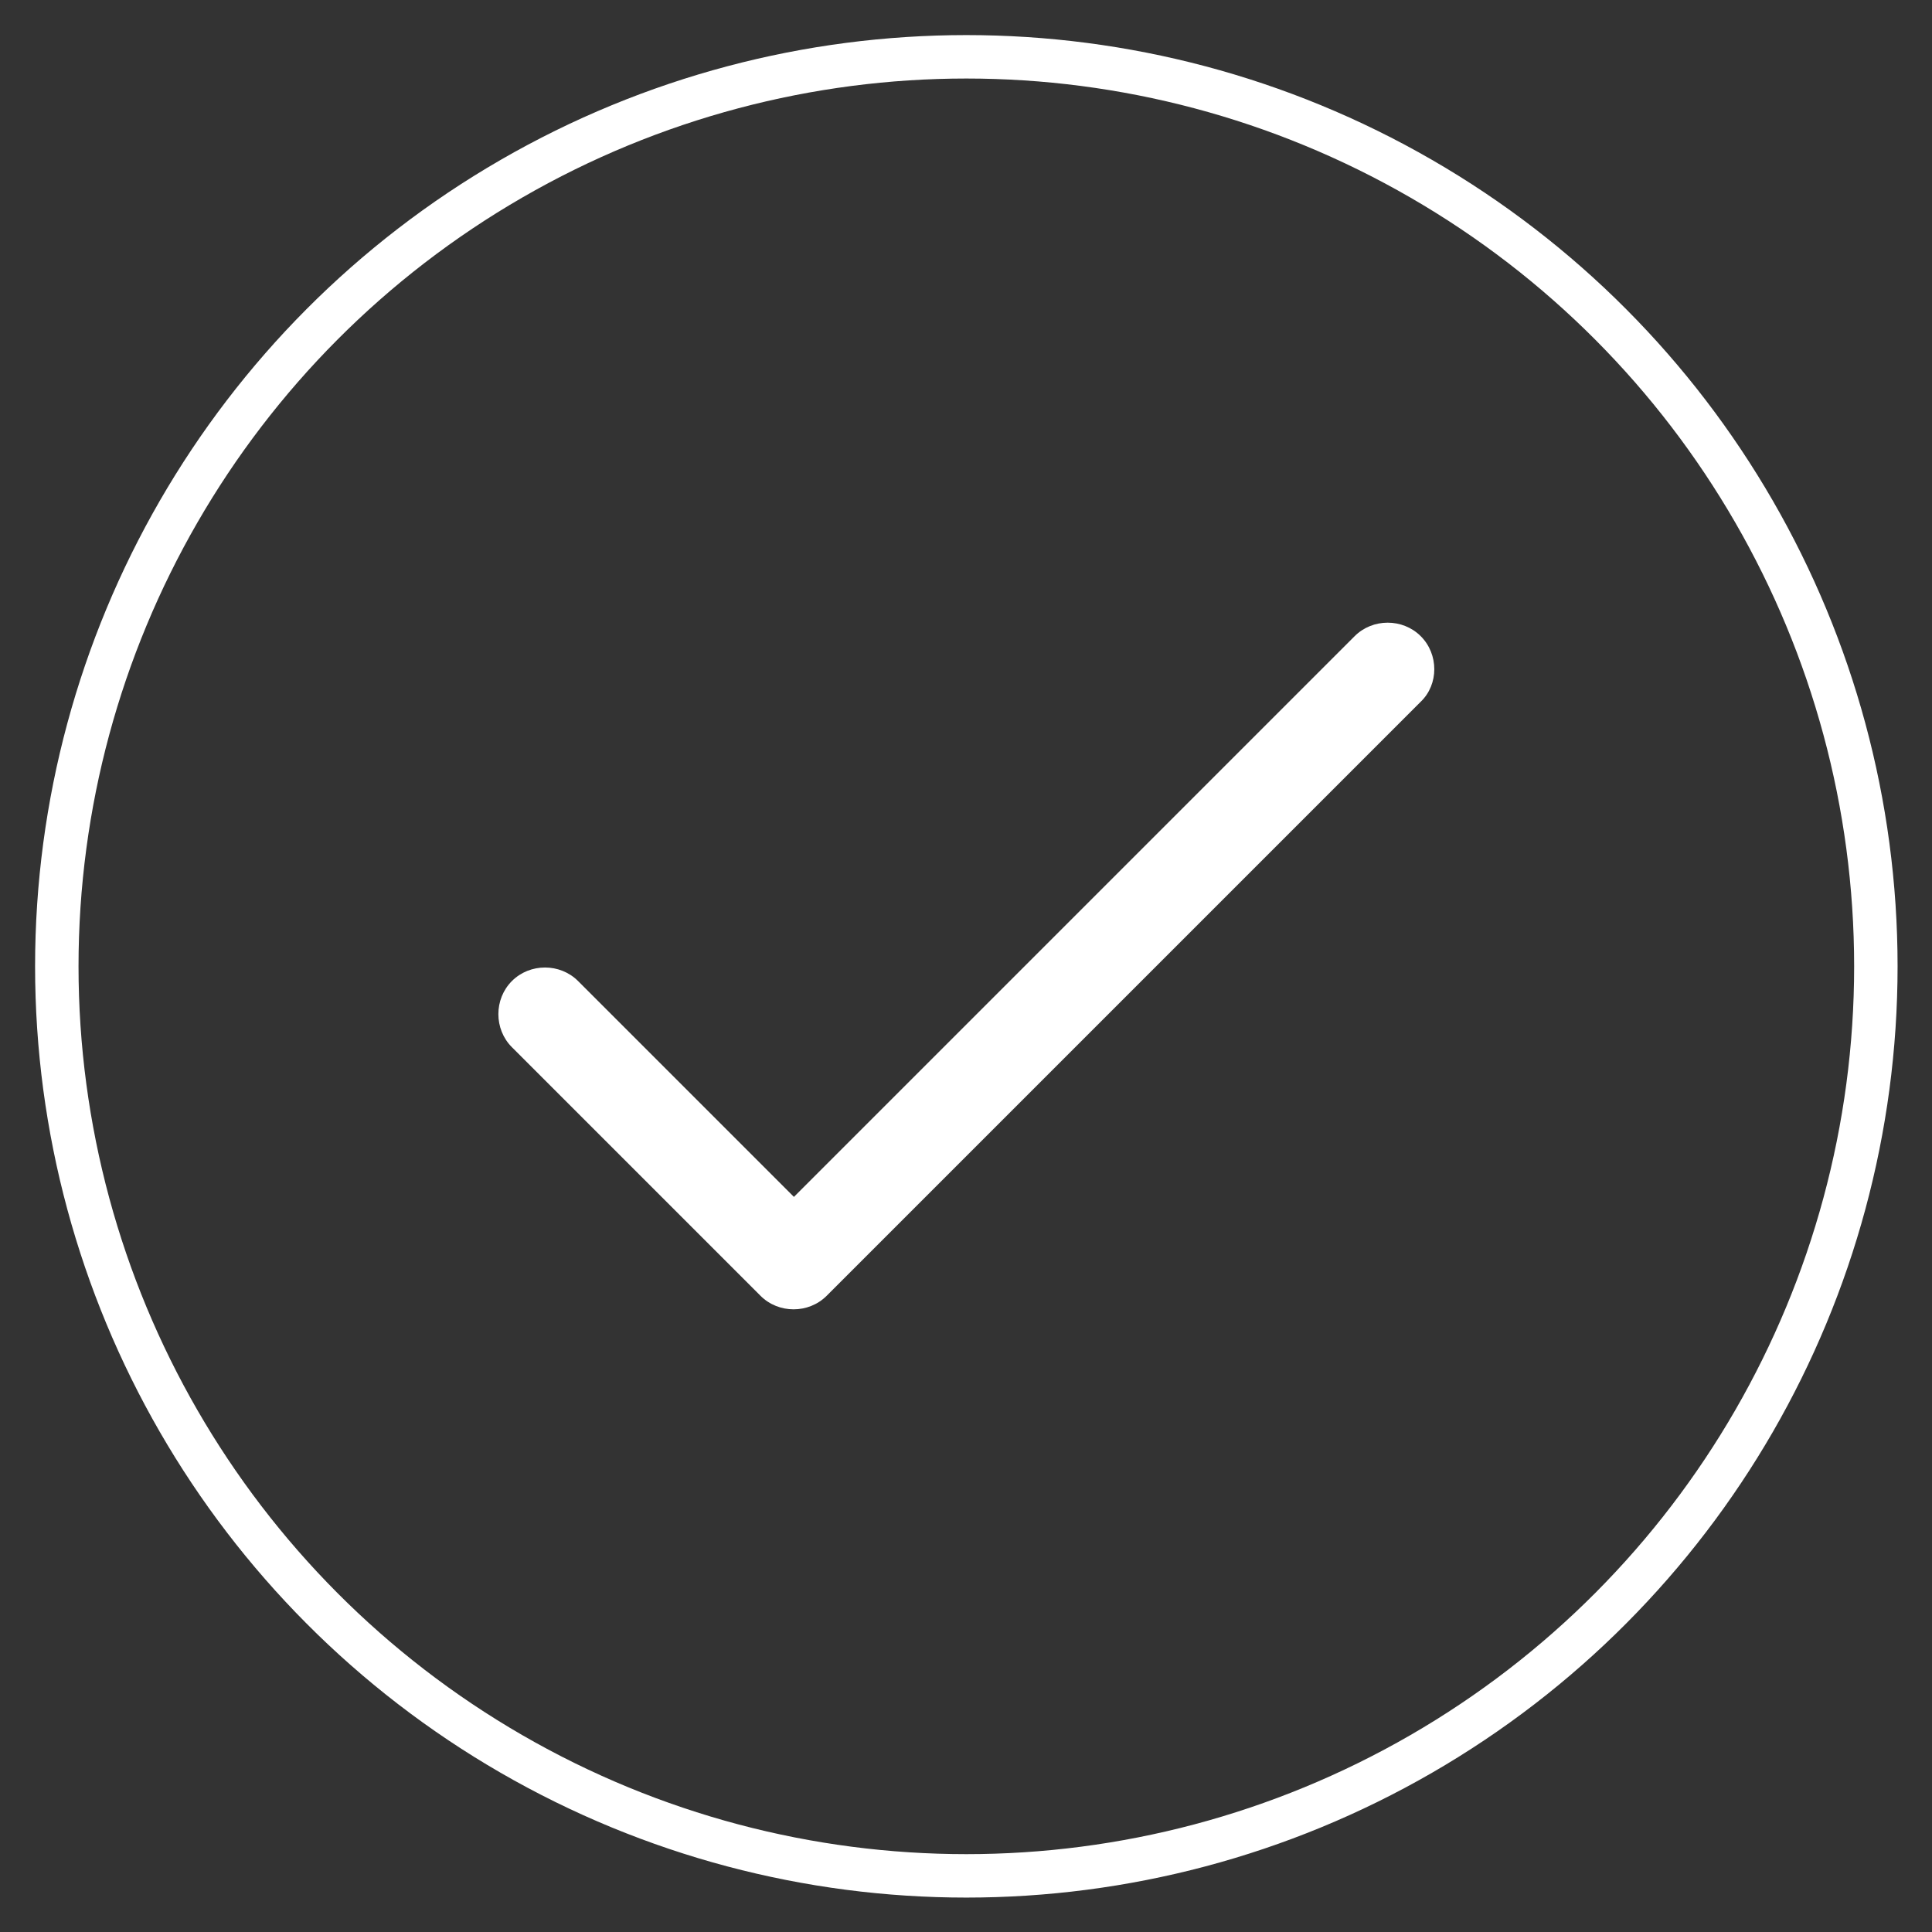 <?xml version="1.0" encoding="utf-8"?>
<!-- Generator: Adobe Illustrator 28.0.0, SVG Export Plug-In . SVG Version: 6.00 Build 0)  -->
<svg version="1.1" id="Layer_1" xmlns="http://www.w3.org/2000/svg" xmlns:xlink="http://www.w3.org/1999/xlink" x="0px" y="0px"
	 viewBox="0 0 289.1 289.1" style="enable-background:new 0 0 289.1 289.1;" xml:space="preserve">
<rect x="0" y="0" width="289.1" height="289.1" fill="#333333" stroke="none"/>
<style type="text/css">
	.st0{fill:none;stroke:#FFFFFF;stroke-width:6.5;stroke-miterlimit:10;}
	.st1{fill:#FFFFFF;}
</style>
<g id="Outer_Circle">
	<circle id="Outer_Circle-2" class="st0" cx="144.6" cy="144.6" r="136.1"/>
</g>
<g id="Icon">
	<path class="st1" d="M212.6,95.2c-2.7-2.7-7.2-2.7-9.9,0l-83.9,83.9l-32.3-32.3c-2.7-2.7-7.2-2.7-9.9,0c-2.7,2.7-2.7,7.2,0,9.9
		l37.2,37.2c2.7,2.7,7.2,2.7,9.9,0l88.9-88.9C215.3,102.4,215.3,97.9,212.6,95.2L212.6,95.2z"/>
</g>
</svg>
